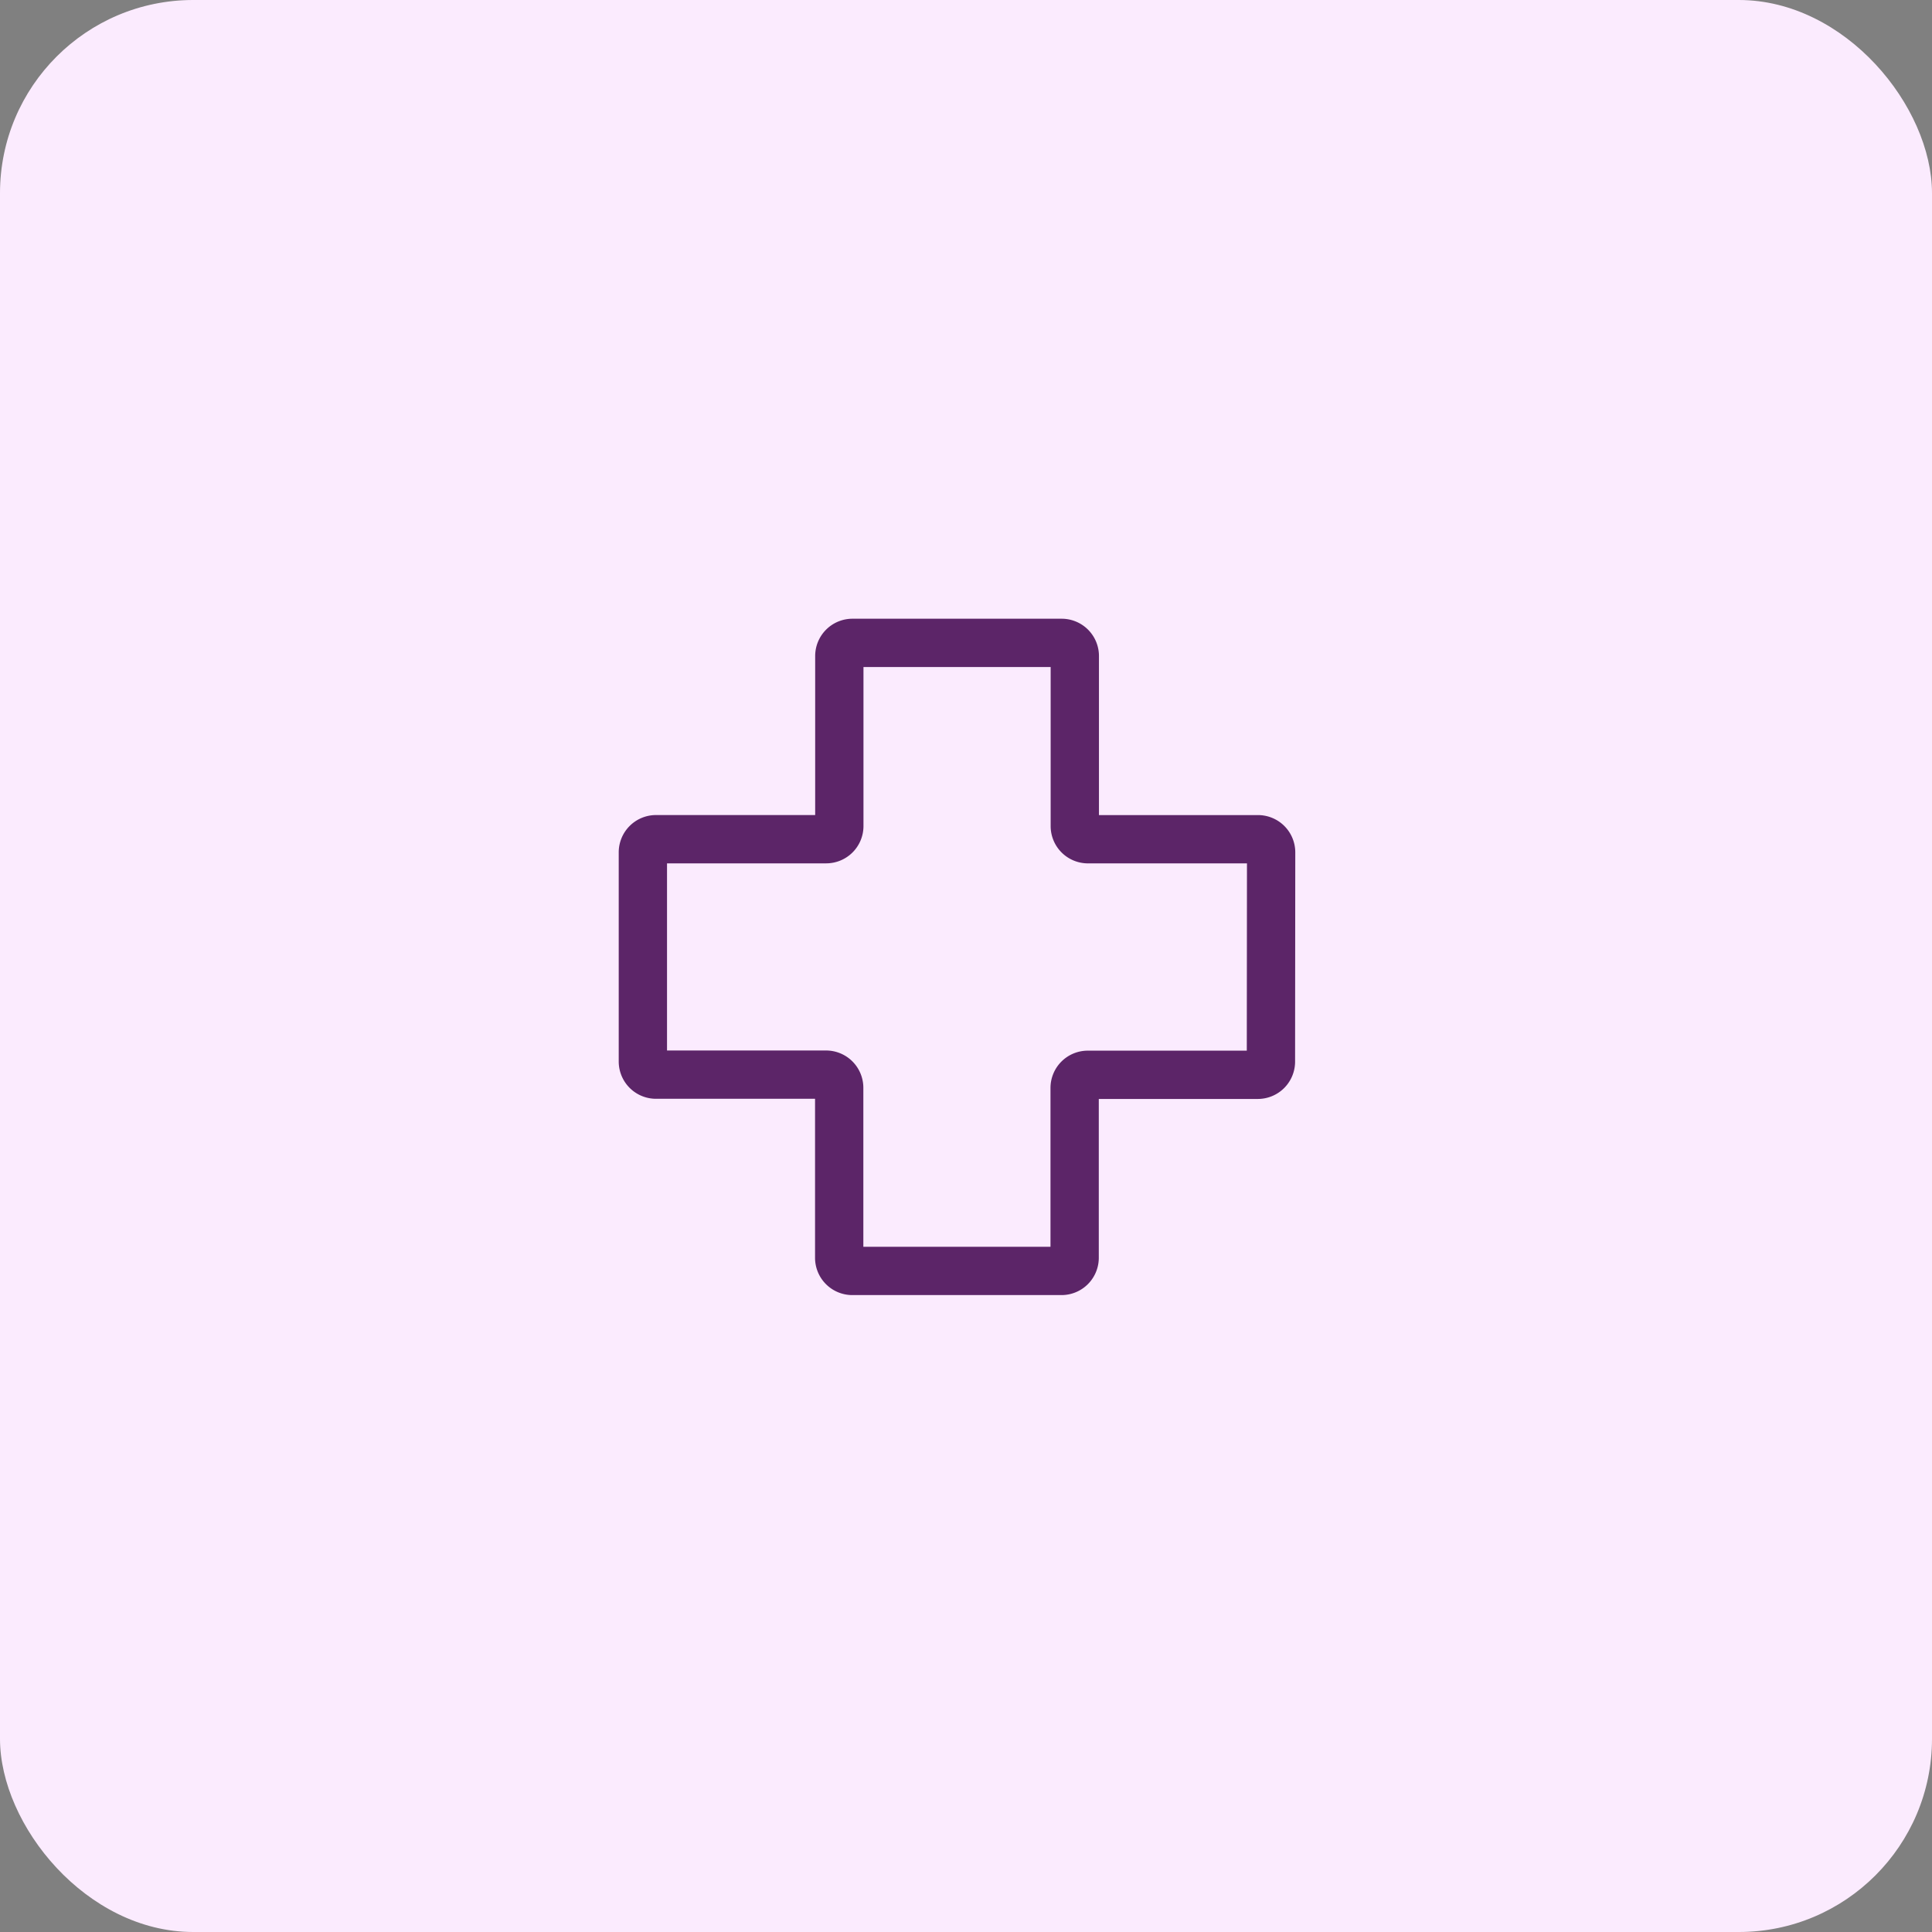 <svg xmlns="http://www.w3.org/2000/svg" width="60" height="60" viewBox="0 0 60 60">
  <rect x="0" y="0" width="60" height="60" fill="#808080" stroke="none"/>
  <g id="_Health_Counseling_" data-name="​Health Counseling ​" transform="translate(-977 -627)">
    <rect id="Rectangle_696" data-name="Rectangle 696" width="60" height="60" rx="6" transform="translate(977 627)" fill="#fbebfe"/>
    <path id="Icon_map-health" data-name="Icon map-health" d="M20.231,7.224a.408.408,0,0,0-.406-.406H14.54a.408.408,0,0,1-.406-.406V1.126A.408.408,0,0,0,13.727.72h-6.5a.408.408,0,0,0-.406.406V6.411a.408.408,0,0,1-.406.406H1.126a.408.408,0,0,0-.406.406v6.5a.408.408,0,0,0,.406.406H6.411a.408.408,0,0,1,.406.406v5.284a.408.408,0,0,0,.406.406h6.5a.408.408,0,0,0,.406-.406V14.54a.408.408,0,0,1,.406-.406h5.284a.408.408,0,0,0,.406-.406Z" transform="translate(996.245 646.245)" fill="none" stroke="#5c2568" stroke-width="1.5"/>
  </g>
</svg>

